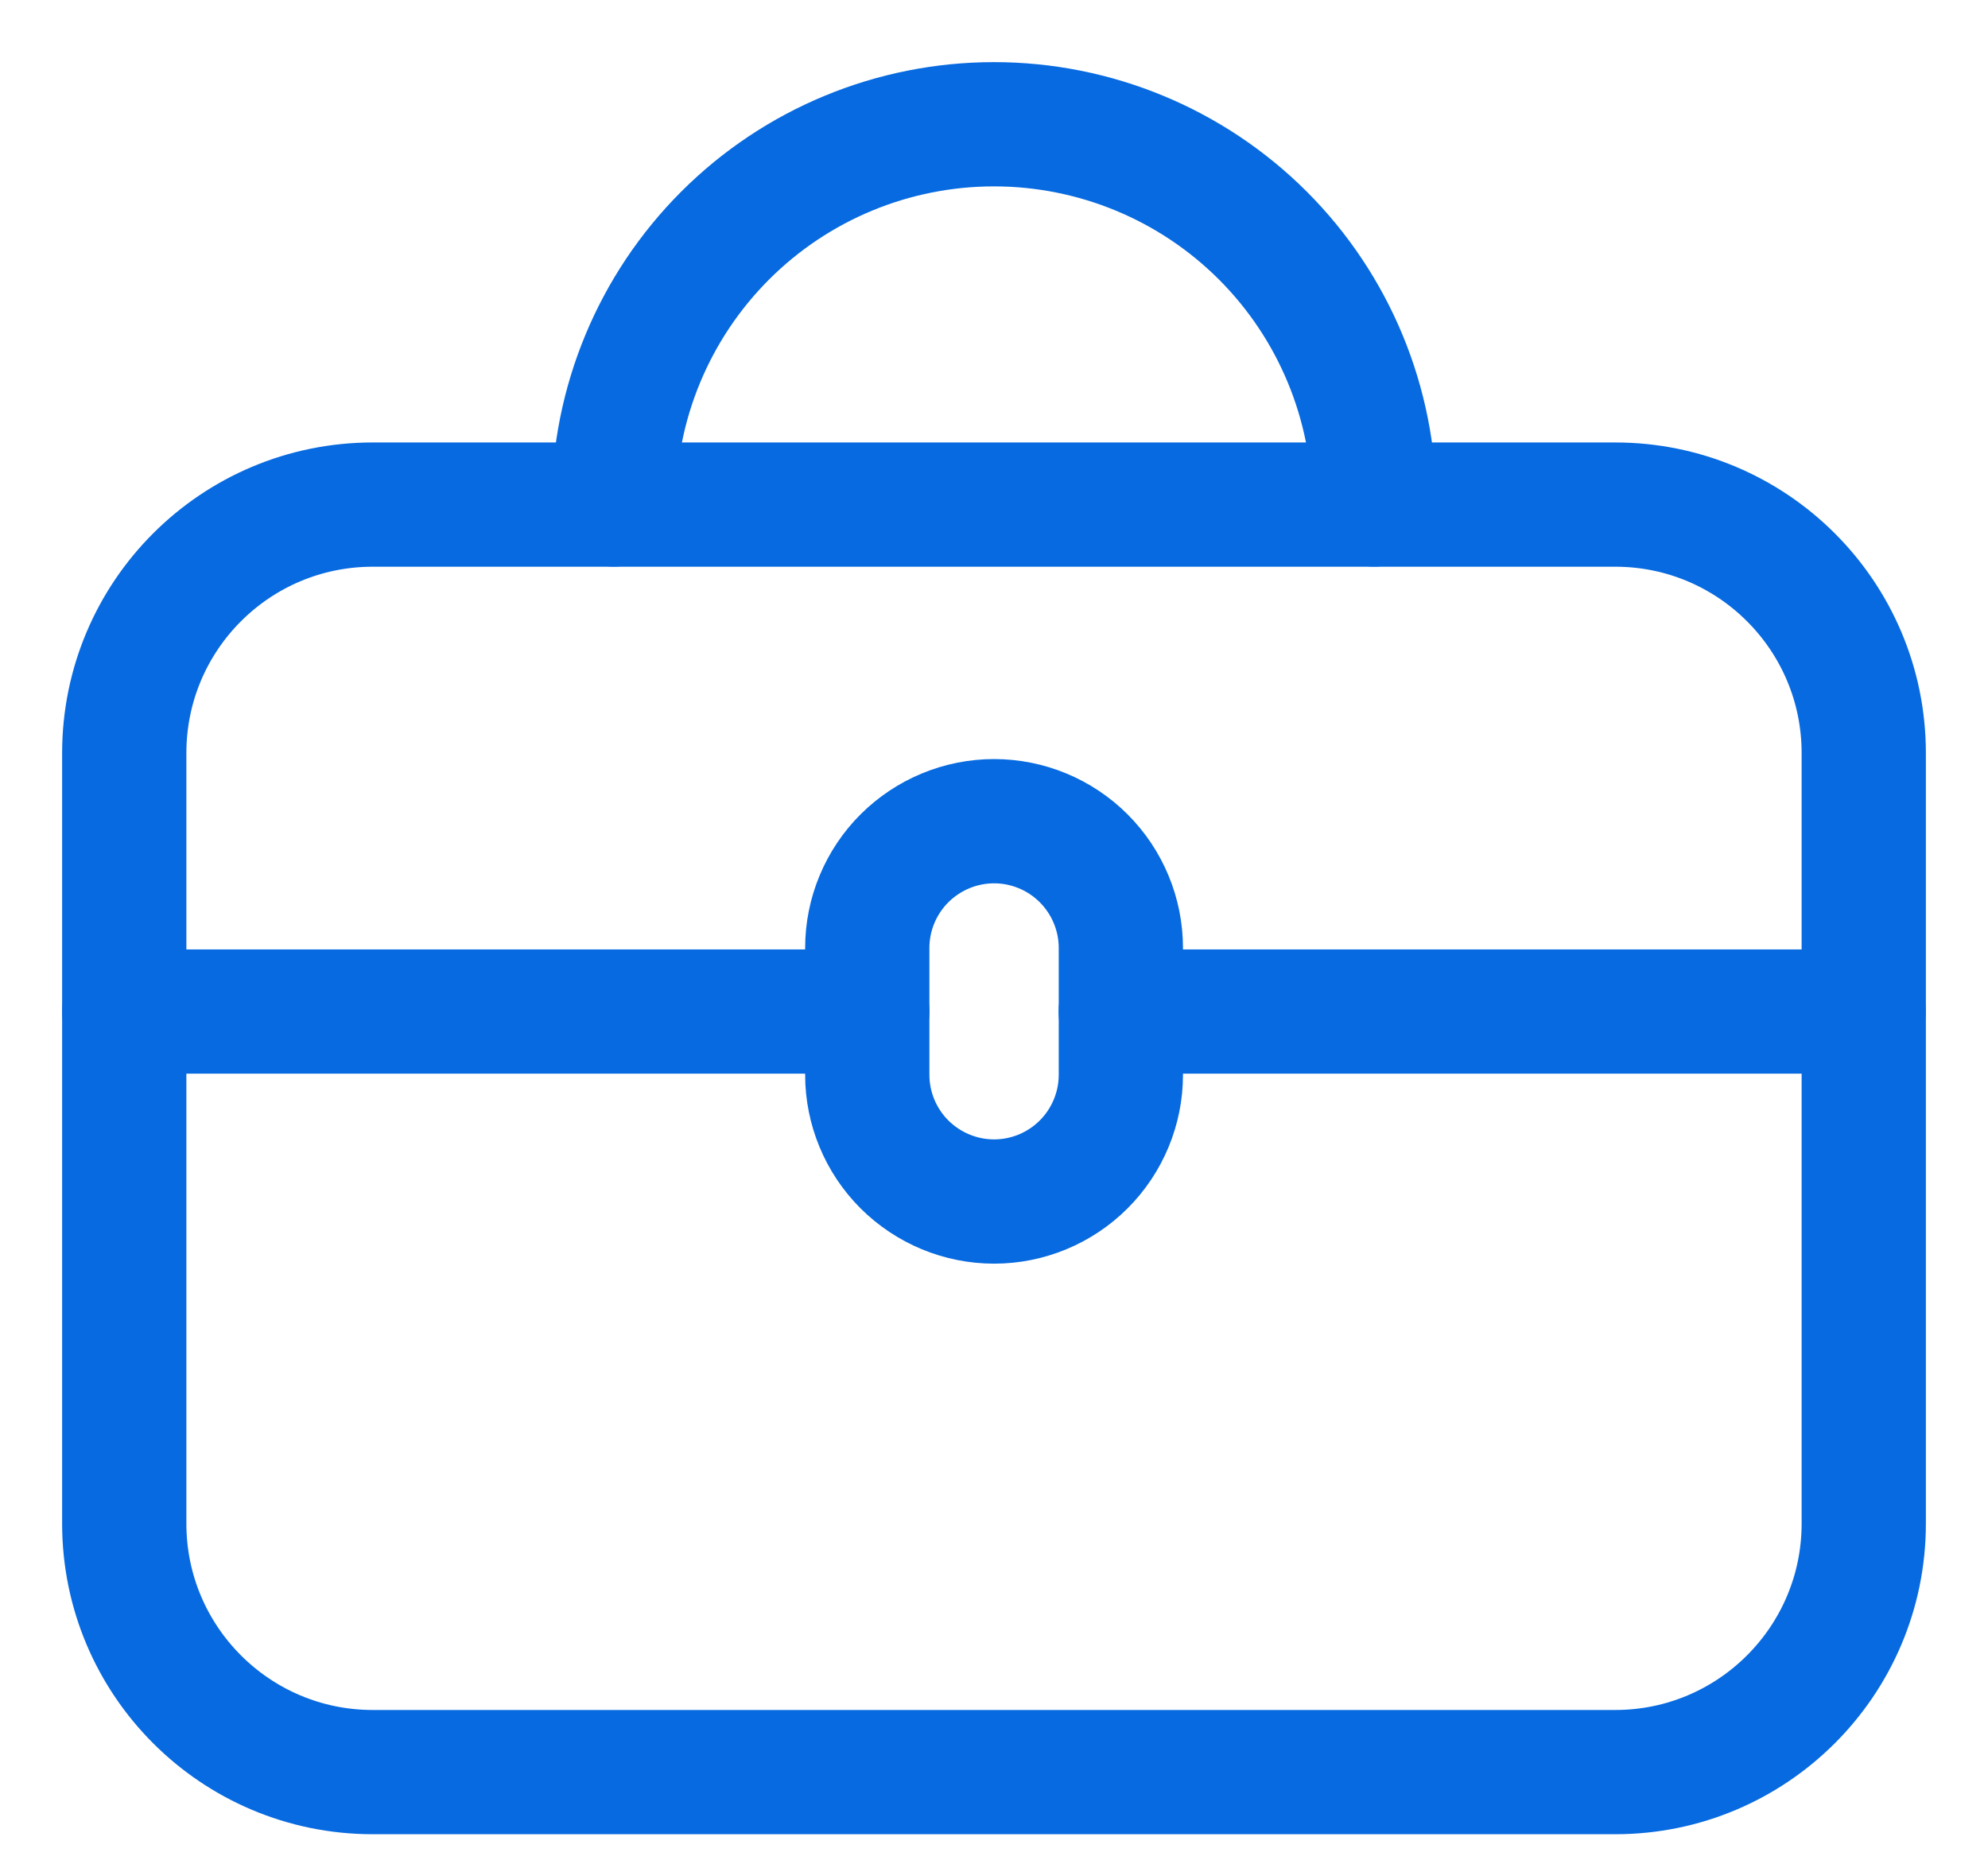 <svg width="16" height="15" viewBox="0 0 16 15" fill="none" xmlns="http://www.w3.org/2000/svg">
<g clip-path="url(#clip0_11_35)">
<path d="M1 6.061C1 4.956 1.895 4.061 3 4.061H13C14.104 4.061 15 4.956 15 6.061V12.262C15 13.366 14.104 14.262 13 14.262H3C1.895 14.262 1 13.366 1 12.262V6.061Z" stroke="#076AE0" stroke-linecap="round" stroke-linejoin="round"/>
<path d="M11.06 4.06C11.06 3.249 10.738 2.47 10.164 1.896C9.59 1.322 8.811 1 8 1C7.188 1 6.41 1.322 5.836 1.896C5.262 2.47 4.939 3.249 4.939 4.06" stroke="#076AE0" stroke-linecap="round" stroke-linejoin="round"/>
<path d="M1 8.141H6.98" stroke="#076AE0" stroke-linecap="round" stroke-linejoin="round"/>
<path d="M9.02 8.141H14.999" stroke="#076AE0" stroke-linecap="round" stroke-linejoin="round"/>
<path d="M8.001 9.67C7.73 9.67 7.471 9.562 7.279 9.371C7.088 9.18 6.98 8.92 6.98 8.65V7.629C6.98 7.359 7.088 7.099 7.279 6.908C7.471 6.717 7.73 6.609 8.001 6.609C8.271 6.609 8.531 6.717 8.722 6.908C8.913 7.099 9.021 7.359 9.021 7.629V8.65C9.021 8.92 8.913 9.18 8.722 9.371C8.531 9.562 8.271 9.67 8.001 9.67Z" stroke="#076AE0" stroke-linecap="round" stroke-linejoin="round"/>
</g>
<defs>
<clipPath id="clip0_11_35">
<rect width="16" height="15" fill="white"/>
</clipPath>
</defs>
</svg>

